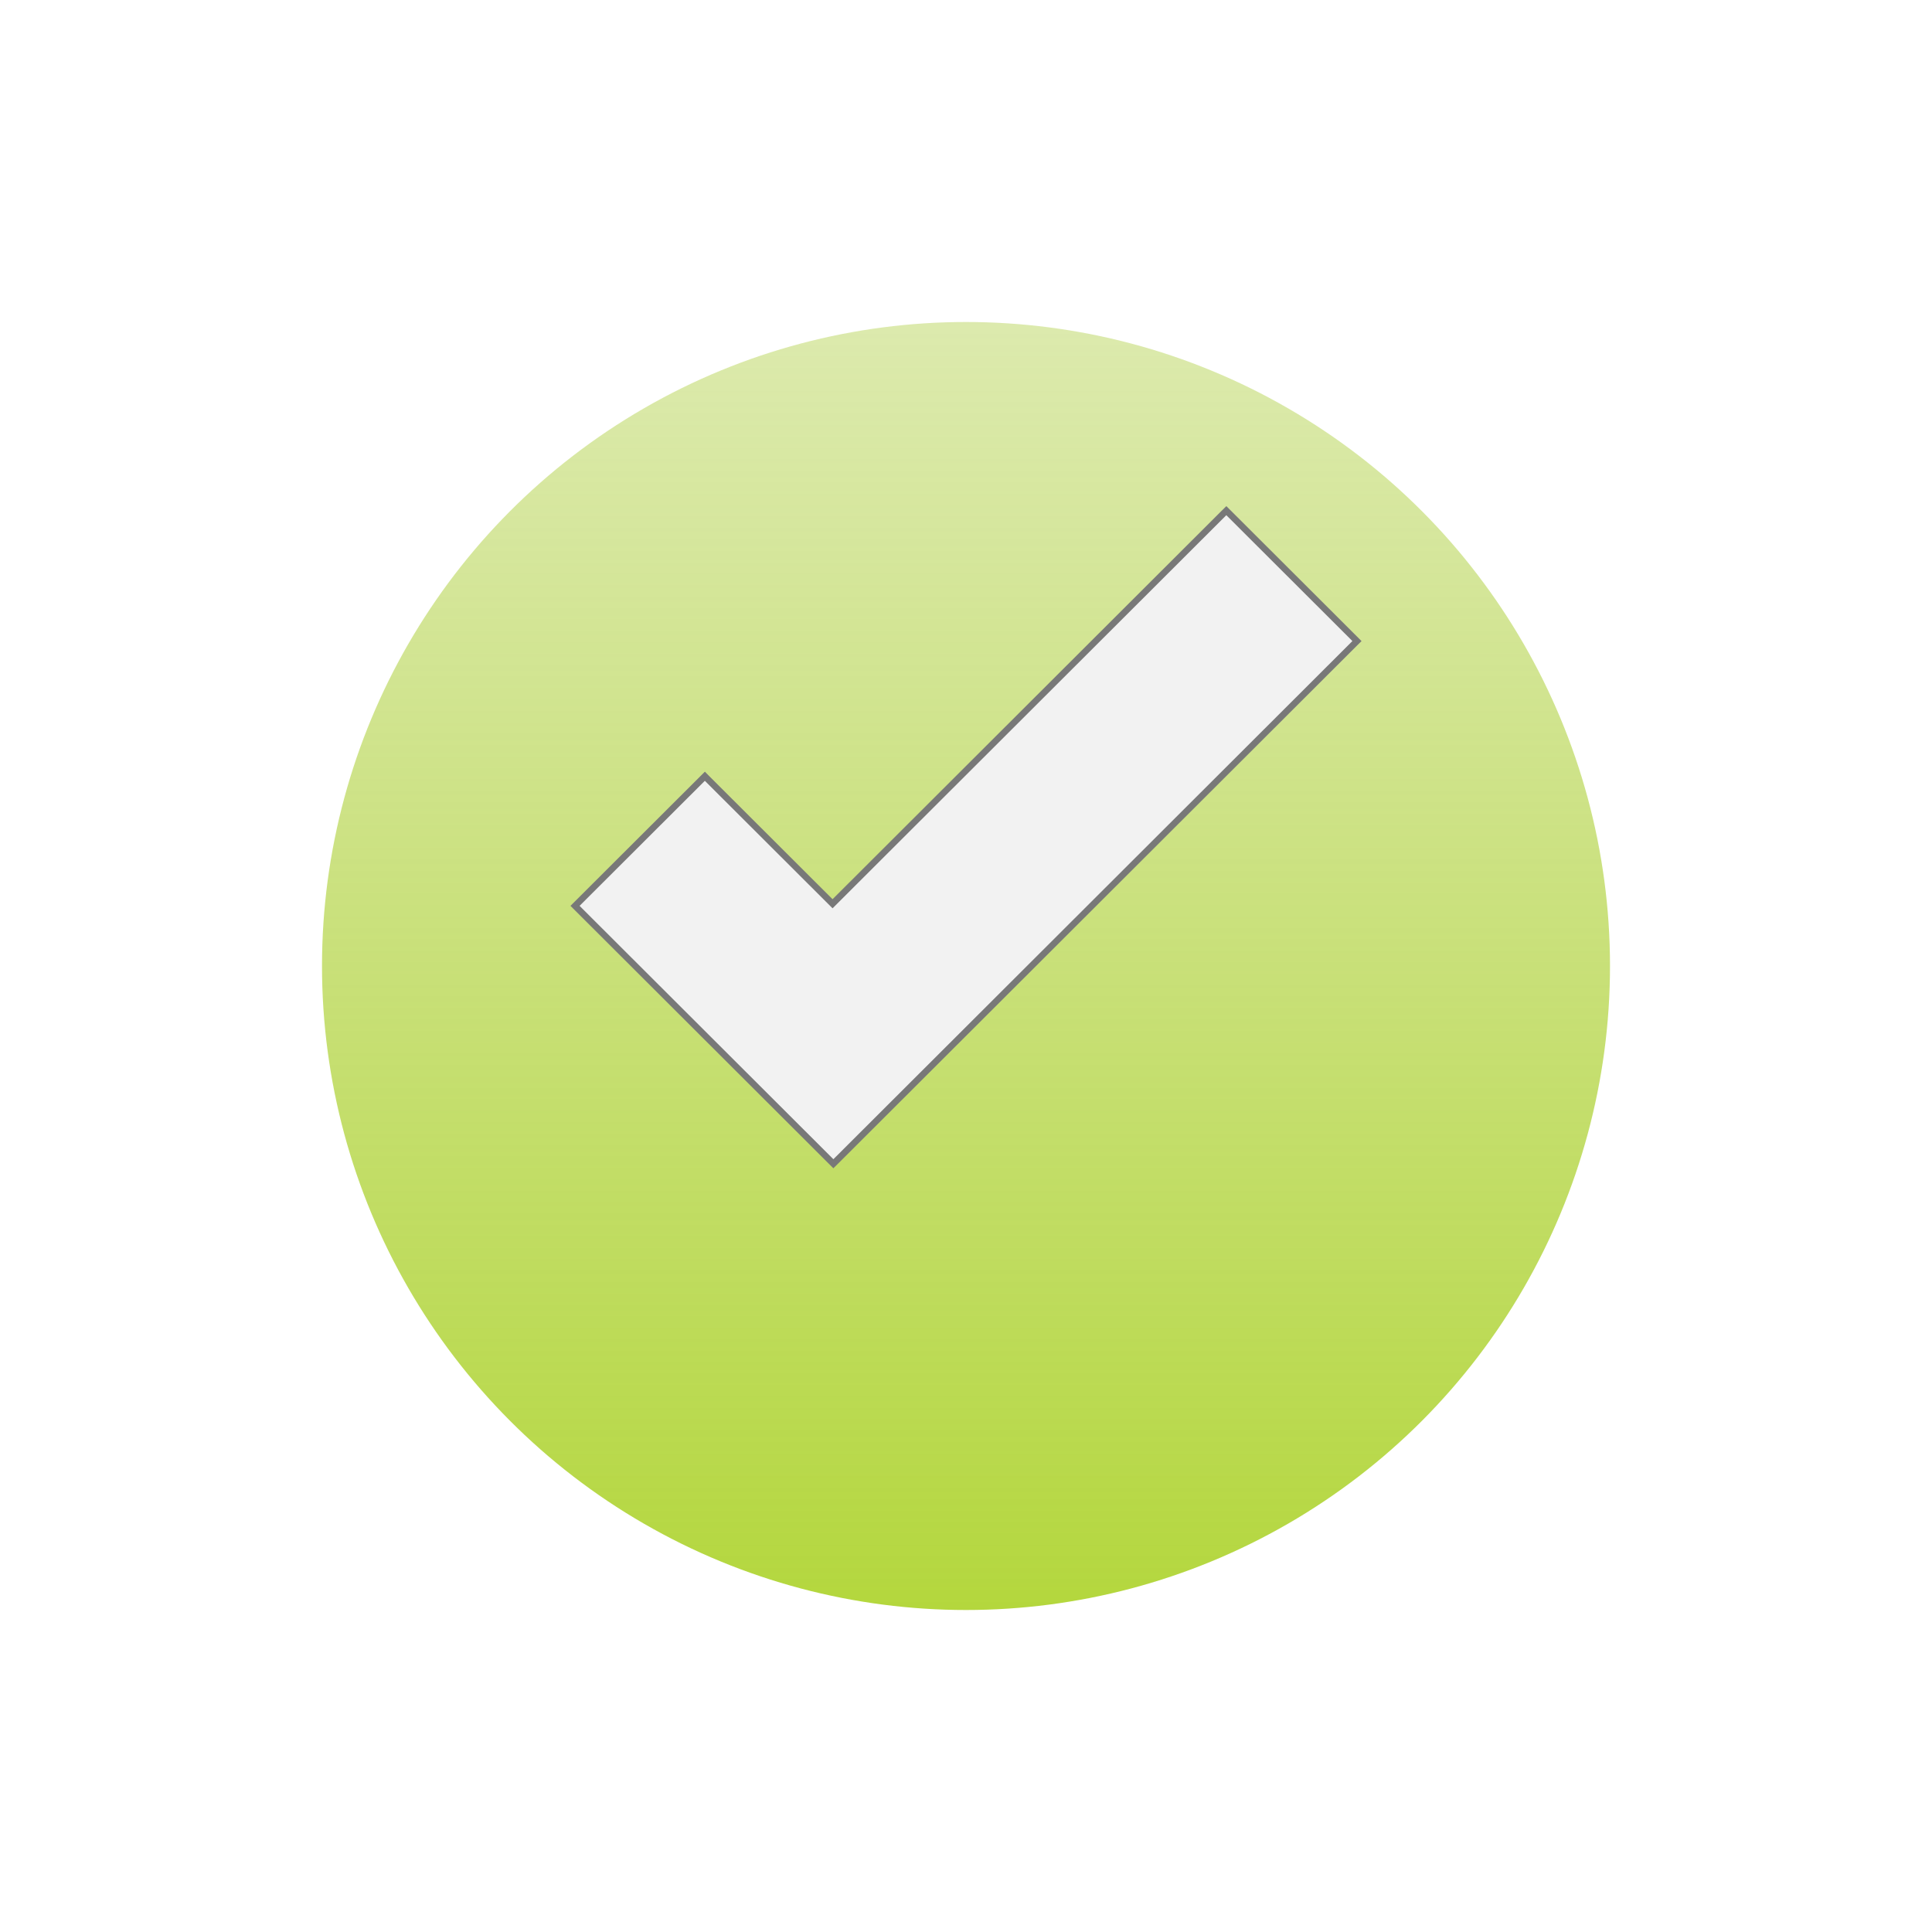 <?xml version="1.0" encoding="UTF-8"?> <svg xmlns="http://www.w3.org/2000/svg" width="60" height="60" viewBox="0 0 60 60" fill="none"> <g filter="url(#filter0_d)"> <circle cx="30" cy="26" r="20" fill="url(#paint0_linear)"></circle> </g> <path d="M38.155 15.929L38.085 15.859L38.014 15.929L25.856 28.067L21.96 24.178L21.89 24.107L21.819 24.178L17.929 28.061L17.858 28.132L17.929 28.203L21.895 32.162L25.811 36.071L25.881 36.141L25.952 36.071L29.842 32.188L42.071 19.979L42.142 19.909L42.071 19.838L38.155 15.929Z" fill="#F2F2F2" stroke="#787878" stroke-width="0.2"></path> <defs> <filter id="filter0_d" x="0" y="0" width="60" height="60" filterUnits="userSpaceOnUse" color-interpolation-filters="sRGB"> <feFlood flood-opacity="0" result="BackgroundImageFix"></feFlood> <feColorMatrix in="SourceAlpha" type="matrix" values="0 0 0 0 0 0 0 0 0 0 0 0 0 0 0 0 0 0 127 0"></feColorMatrix> <feOffset dy="4"></feOffset> <feGaussianBlur stdDeviation="5"></feGaussianBlur> <feColorMatrix type="matrix" values="0 0 0 0 0.694 0 0 0 0 0.792 0 0 0 0 0.365 0 0 0 0.3 0"></feColorMatrix> <feBlend mode="normal" in2="BackgroundImageFix" result="effect1_dropShadow"></feBlend> <feBlend mode="normal" in="SourceGraphic" in2="effect1_dropShadow" result="shape"></feBlend> </filter> <linearGradient id="paint0_linear" x1="30" y1="58" x2="30" y2="-32.5" gradientUnits="userSpaceOnUse"> <stop stop-color="#A7D216"></stop> <stop offset="1" stop-color="#B1CA5D" stop-opacity="0"></stop> <stop offset="1" stop-color="#B1CA5D"></stop> </linearGradient> </defs> </svg> 